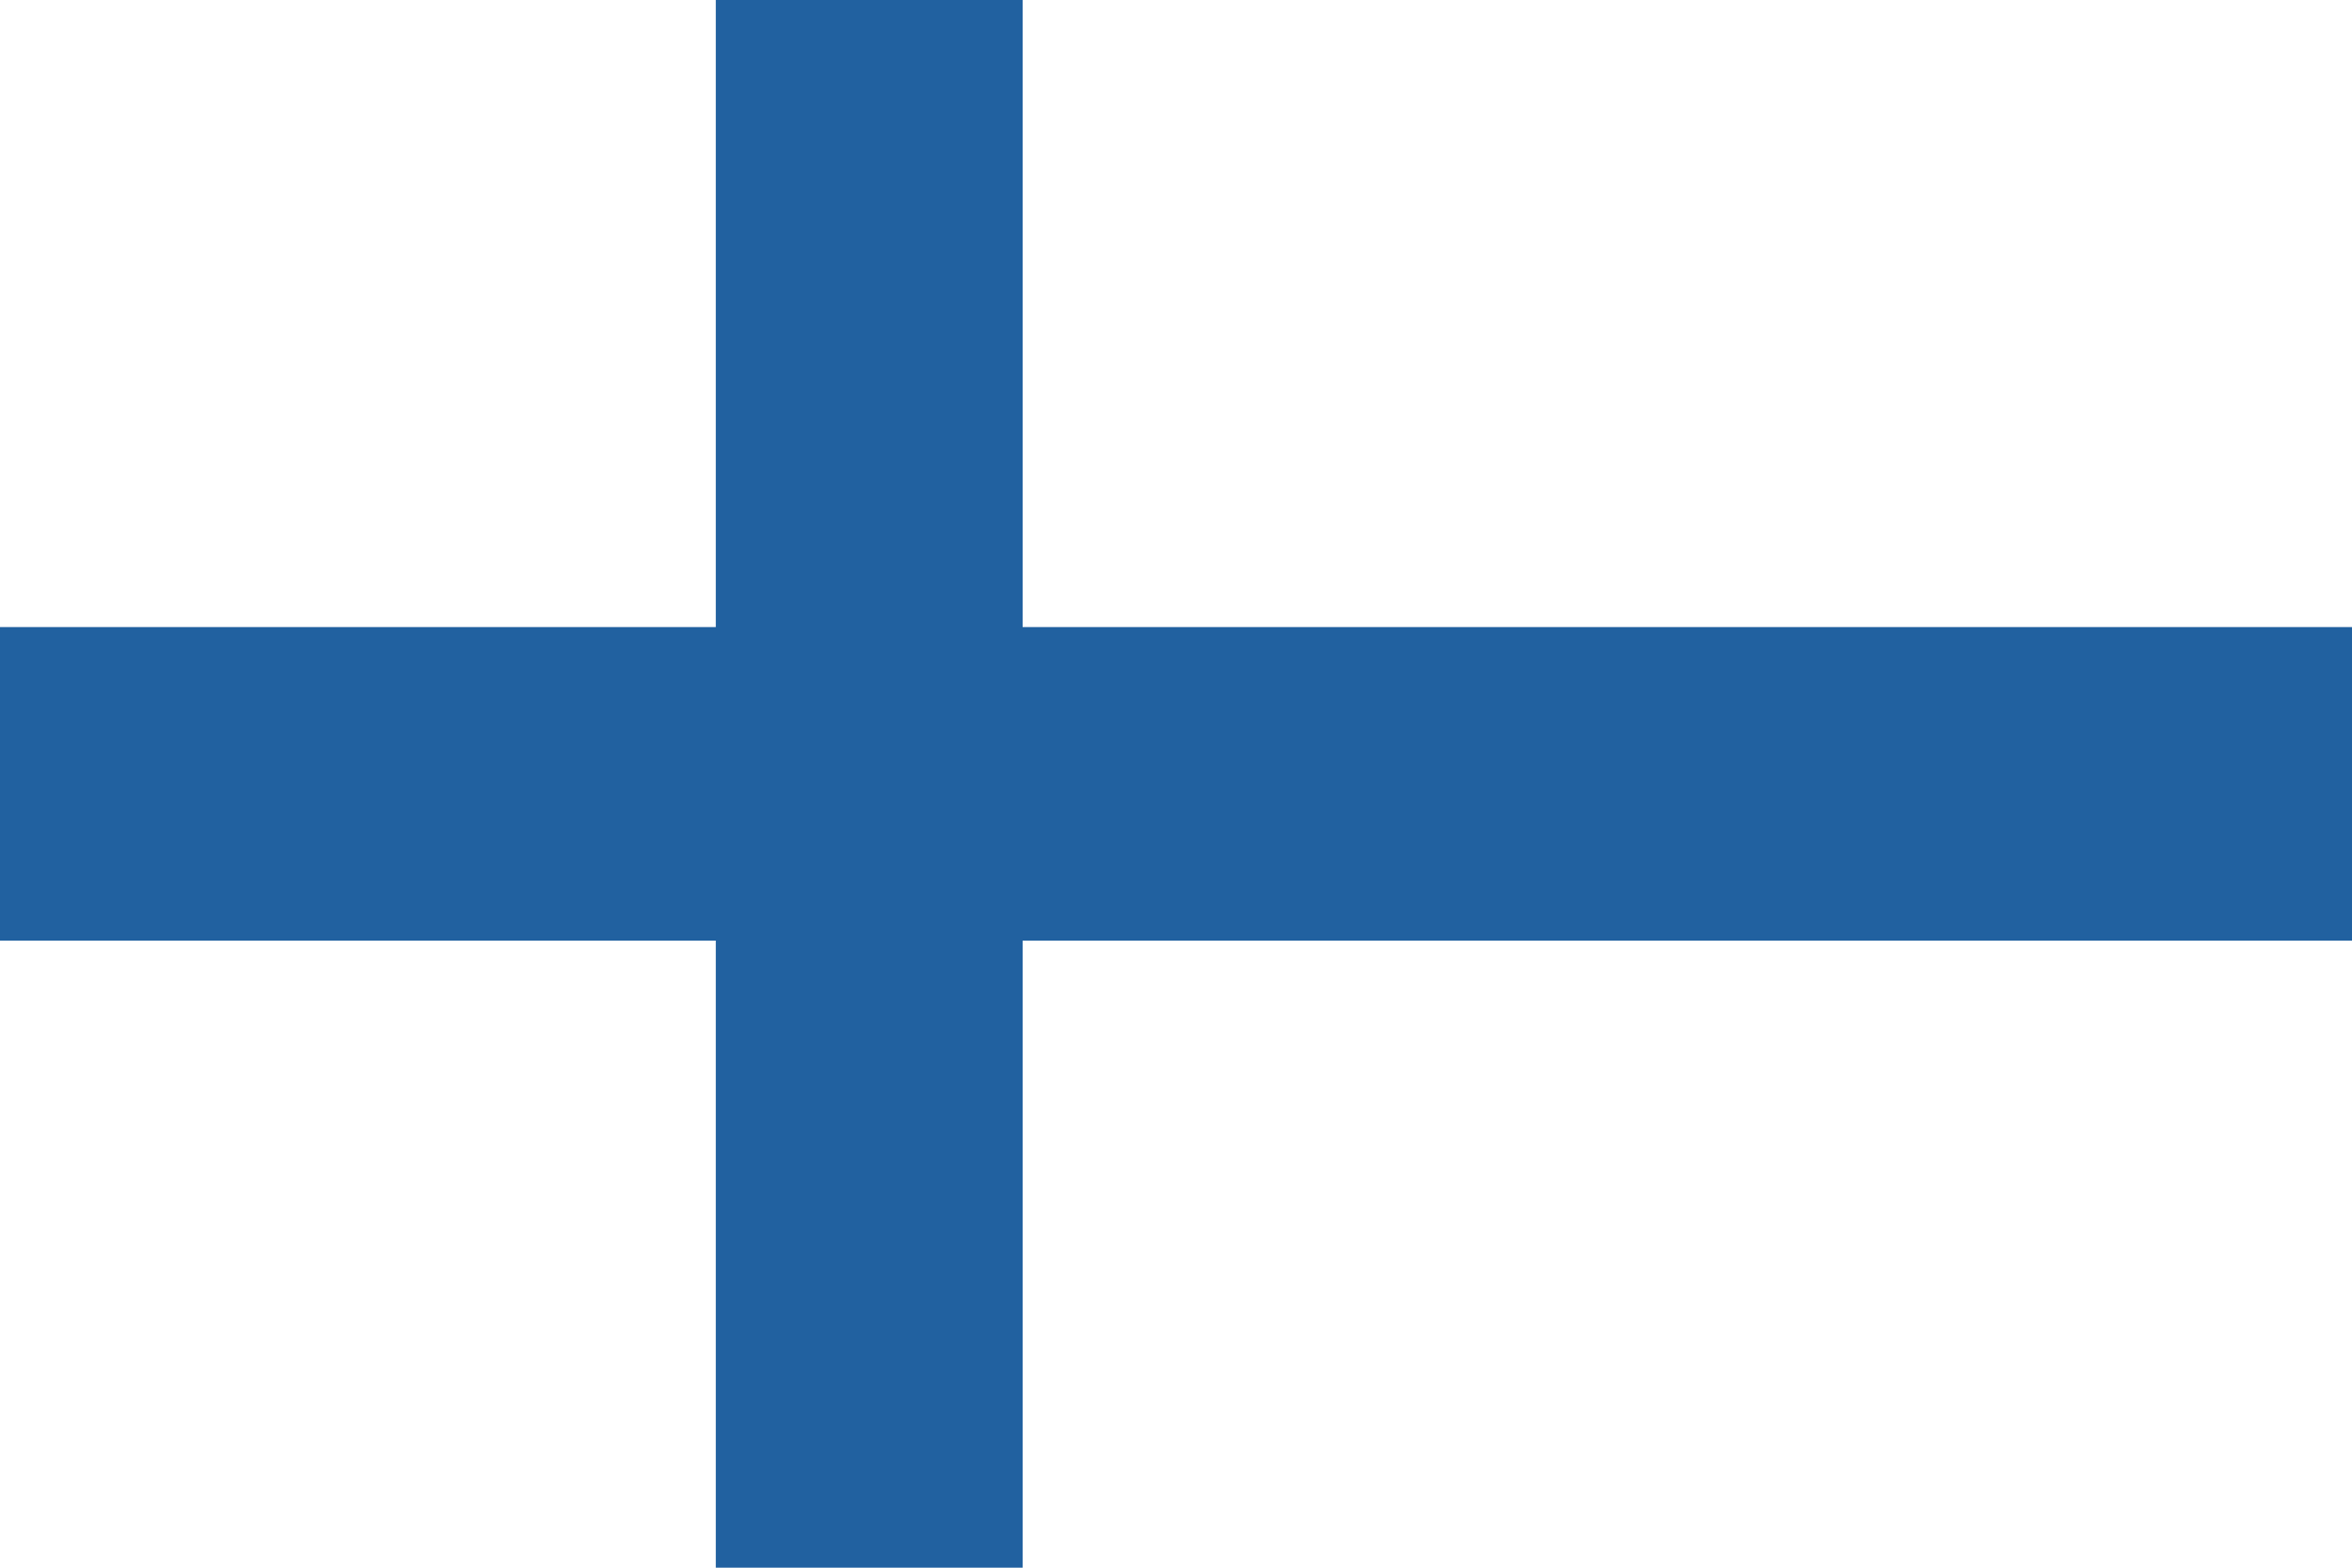 <svg width="24" height="16" viewBox="0 0 24 16" fill="none" xmlns="http://www.w3.org/2000/svg">
<path d="M24 0H0V16H24V0Z" fill="white"/>
<path d="M10.435 0H7.304V16H10.435V0Z" fill="#2161A0"/>
<path d="M24 6.4H0V9.6H24V6.4Z" fill="#2161A0"/>
</svg>
